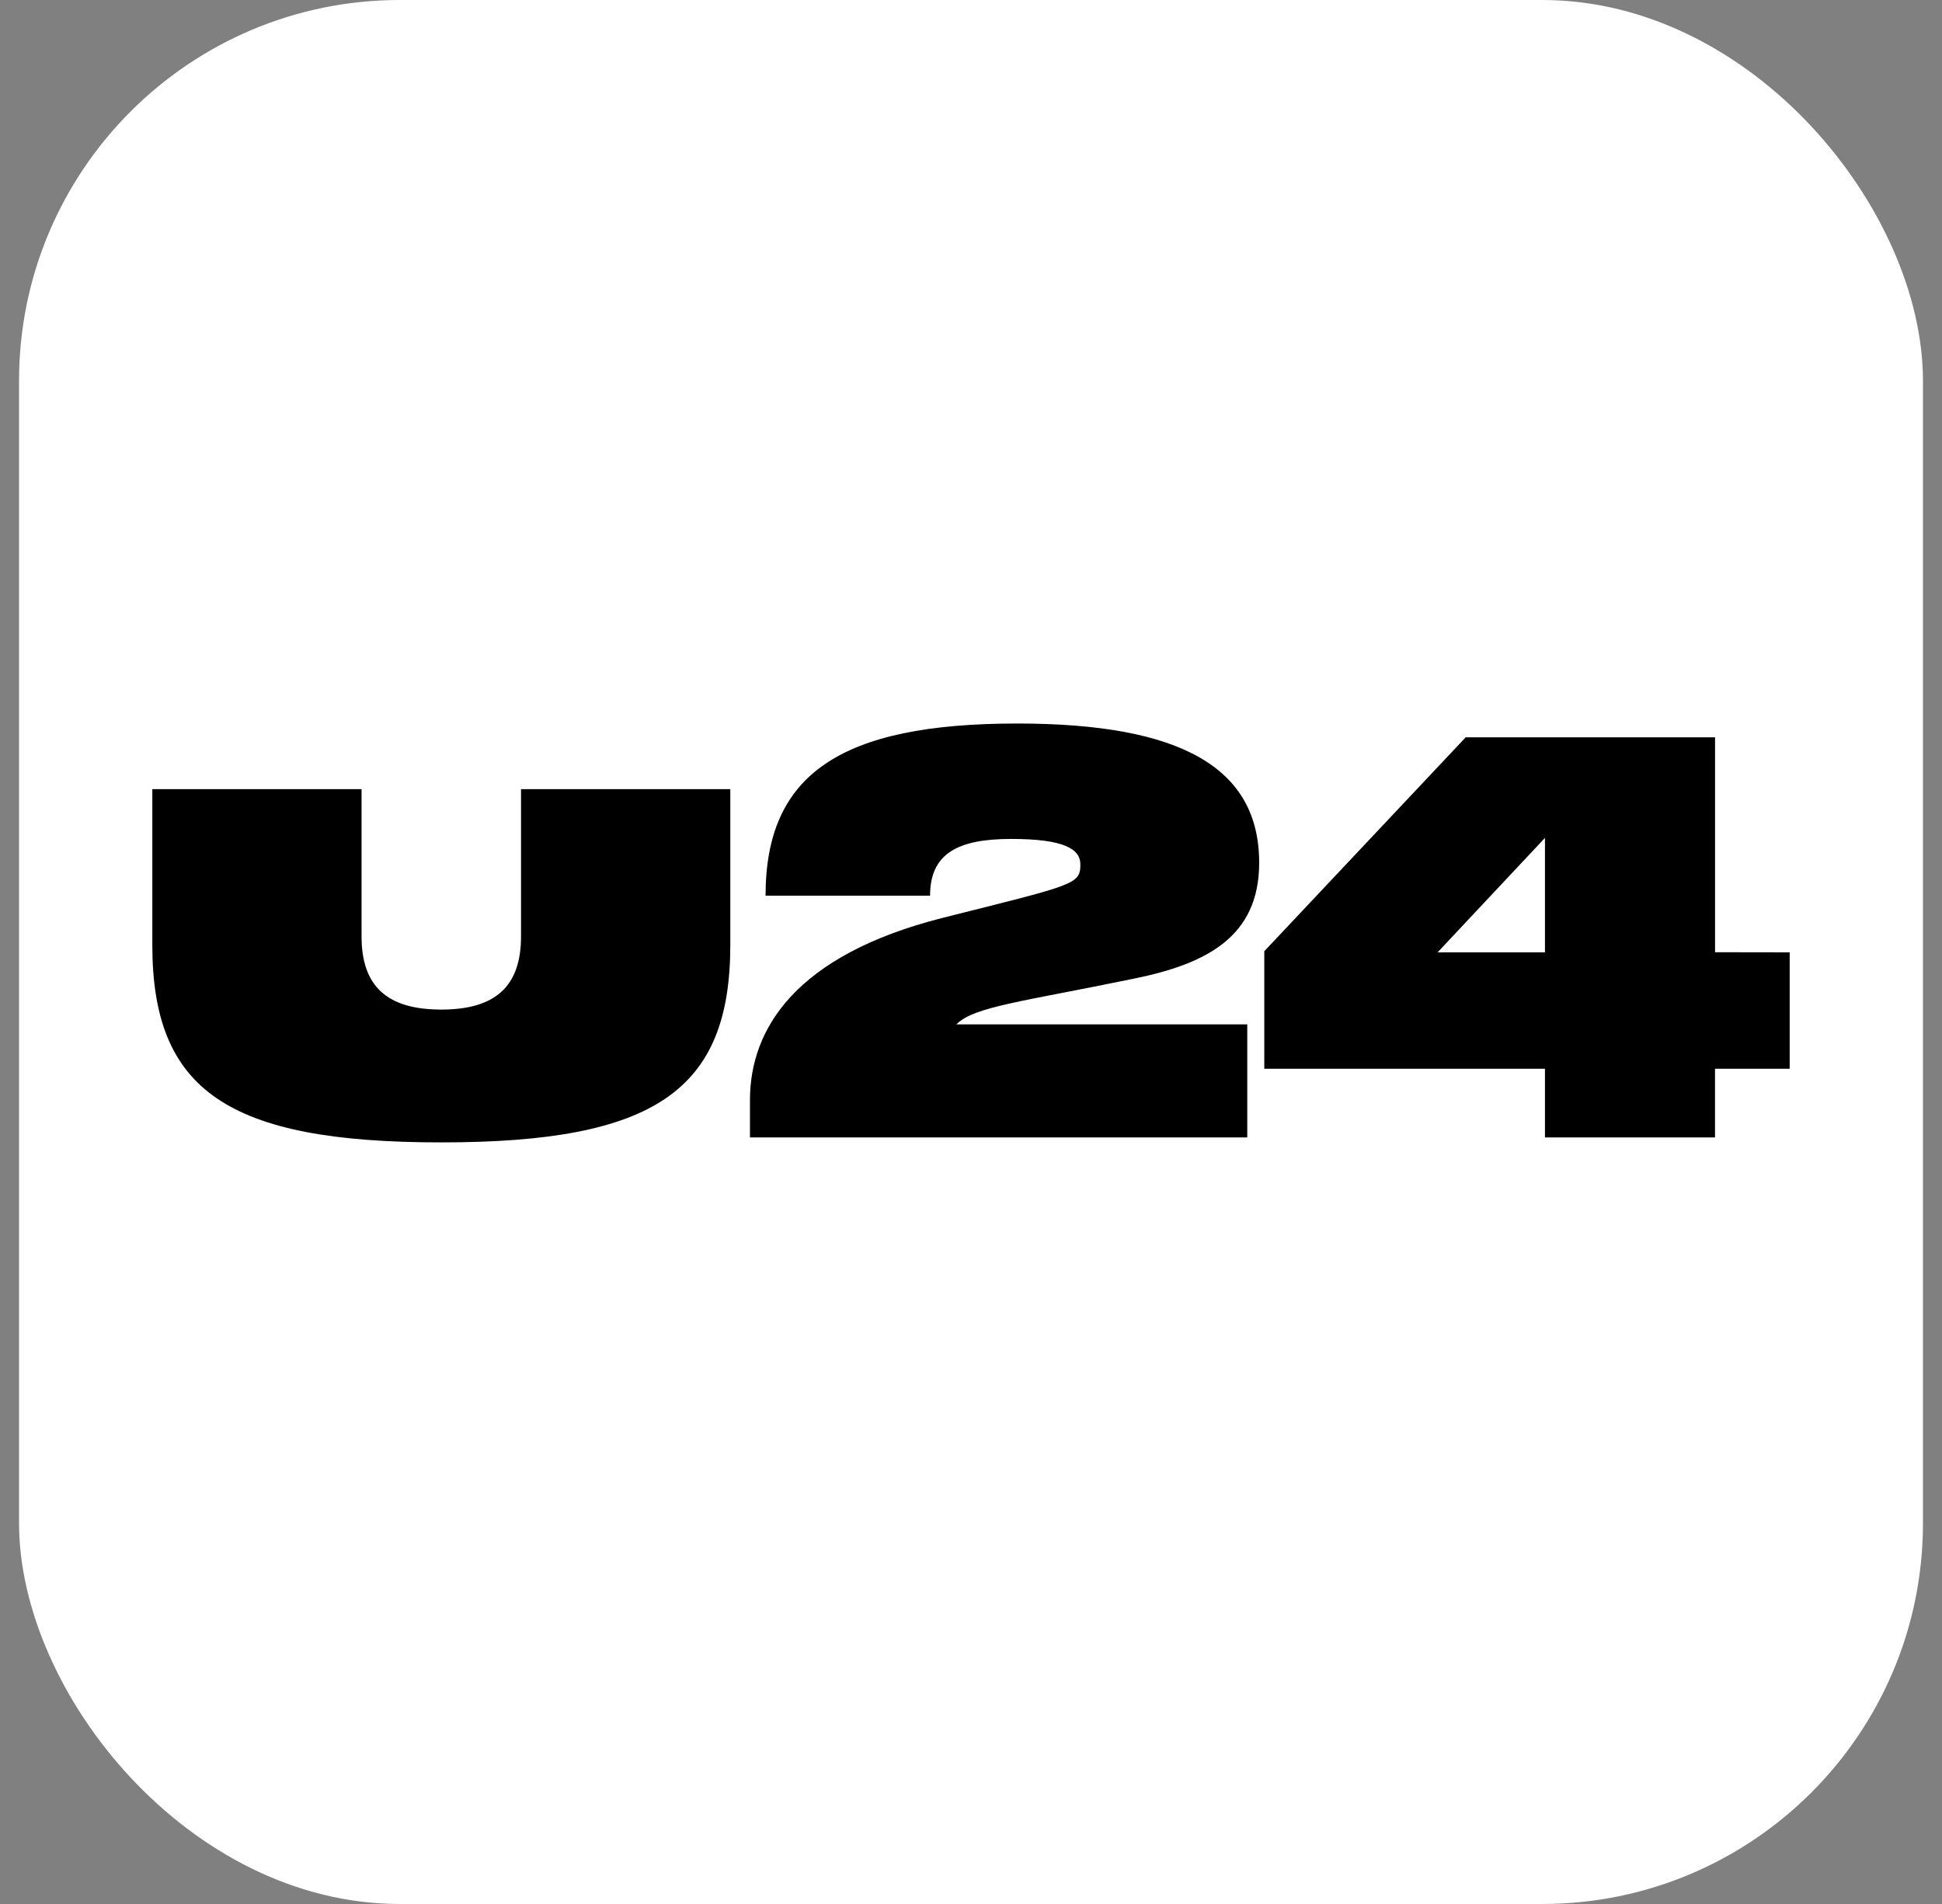 <?xml version="1.0" encoding="UTF-8"?> <svg xmlns="http://www.w3.org/2000/svg" width="51" height="50" viewBox="0 0 51 50" fill="none"><rect x="0" y="0" width="51" height="50" fill="#808080" stroke="none"/><rect x="0.5" width="50" height="50" rx="10" fill="white"></rect><path d="M13.683 24.591C13.683 25.897 13.016 26.512 11.59 26.512C10.163 26.512 9.495 25.898 9.495 24.591V20.724H4V24.813C4 28.642 5.985 30 11.59 30C17.195 30 19.179 28.639 19.179 24.813V20.724H13.683V24.591ZM33.068 22.658C33.068 20.163 31.023 19 26.714 19C22.066 19 20.105 20.333 20.105 23.521H24.425C24.425 22.423 25.14 22.031 26.556 22.031C27.936 22.031 28.372 22.293 28.372 22.698C28.372 23.233 28.215 23.233 24.738 24.108C20.889 25.088 19.695 27.022 19.695 28.89V29.87H32.755V26.901H25.116C25.577 26.43 26.883 26.3 29.777 25.7C31.701 25.31 33.068 24.591 33.068 22.658ZM47 25.009V28.067H45.039V29.869H40.573V28.067H33.202V24.98L38.492 19.362H45.04V25.006L47 25.009ZM40.573 22.004L37.754 25.009H40.573V22.004Z" fill="black"></path></svg> 